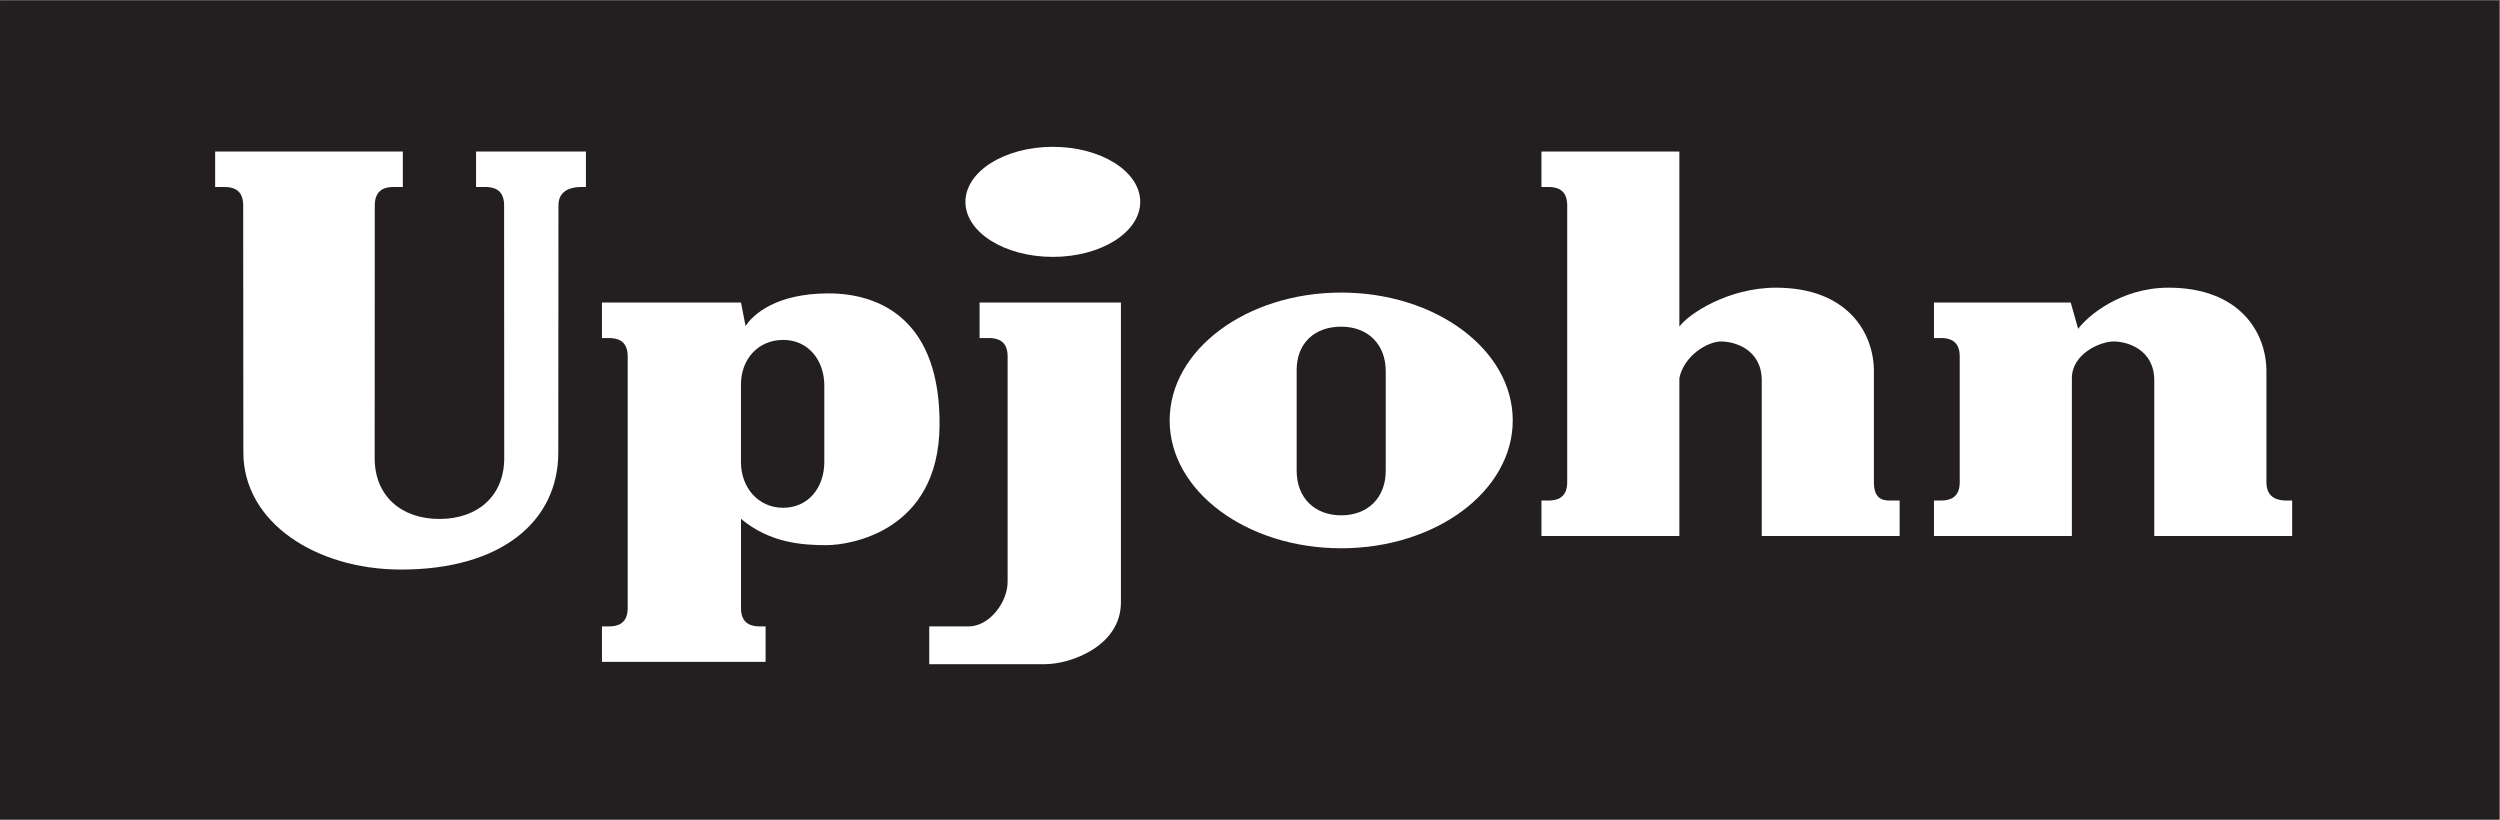 <?xml version="1.0" encoding="UTF-8" standalone="no"?>
<svg xmlns="http://www.w3.org/2000/svg" viewBox="0 0 234.331 76.823" height="76.82" width="234.33" version="1.1">
 <rect x="0" y="0" width="234.331" height="76.823" fill="#808080" stroke="none"/>
 <g transform="matrix(1.333,0,0,-1.333,-11.685,167.671)" id="g10">
  <g transform="scale(0.1)" id="g12">
   <path id="path16" d="m 87.637,681.359 1757.48,0 0,576.176 -1757.48,0 0,-576.176 z" fill="#231f20" fill-rule="evenodd"/>
   <path id="path18" d="m 827.973,1077.21 c 33.937,0 61.449,17.33 61.449,38.69 0,21.37 -27.512,38.7 -61.449,38.7 -33.942,0 -61.457,-17.33 -61.457,-38.7 0,-21.36 27.515,-38.69 61.457,-38.69" fill="#ffffff" fill-rule="evenodd"/>
   <path id="path20" d="m 1030.75,872.305 c 66.62,0 120.63,40.25 120.63,89.902 0,49.643 -54.01,89.903 -120.63,89.903 -66.617,0 -120.625,-40.26 -120.625,-89.903 0,-49.652 54.008,-89.902 120.625,-89.902" fill="#ffffff" fill-rule="evenodd"/>
   <path id="path22" d="m 258.758,939.676 c 0,-49.024 50.82,-82.199 110.527,-82.328 70.012,-0.16 110.93,33.304 110.93,82.328 l 0.121,173.804 c 0,11.68 10.863,12.88 16.094,12.88 l 3.222,0 0,24.95 -77.257,0 0,-24.95 6.441,0 c 5.23,0 13.277,-1.2 13.277,-12.88 l 0.082,-177.828 c 0,-26.714 -18.84,-42.734 -45.55,-42.734 -26.711,0 -45.551,16.02 -45.551,42.734 l 0.086,177.828 c 0,11.68 8.047,12.88 13.277,12.88 l 6.438,0 0,24.95 -131.973,0 0,-24.95 6.437,0 c 5.231,0 13.278,-1.2 13.278,-12.88 l 0.121,-173.804" fill="#ffffff" fill-rule="evenodd"/>
   <path id="path24" d="m 796.188,1007.27 c 0,11.66 -8.051,12.87 -13.278,12.87 l -6.441,0 0,24.95 99.383,0 0,-210.832 c 0,-30.578 -35.004,-43.453 -53.516,-43.453 l -81.273,0 0,26.558 27.761,0 c 14.485,0 27.364,16.895 27.364,31.379 l 0,158.528" fill="#ffffff" fill-rule="evenodd"/>
   <path id="path26" d="m 608.684,830.234 c 0,-11.671 8.05,-12.871 13.281,-12.871 l 4.023,0 0,-24.949 -115.074,0 0,24.949 4.828,0 c 5.227,0 13.278,1.2 13.278,12.871 l 0,177.036 c 0,11.66 -8.051,12.87 -13.278,12.87 l -4.828,0 0,24.95 97.77,0 3.218,-16.5 c 5.235,8.05 21.325,22.94 58.348,22.94 37.012,0 78.859,-19.32 78.055,-93.346 -0.809,-74.036 -62.77,-83.688 -79.668,-83.688 -16.899,0 -39.832,1.606 -59.953,18.504 l 0,-62.766" fill="#ffffff" fill-rule="evenodd"/>
   <path id="path28" d="m 1171.57,1126.36 0,24.95 96.98,0 0,-123.12 c 6.43,8.85 34.2,27.36 67.99,27.36 49.89,0 68.8,-31.38 68.8,-58.745 l 0,-78.051 c 0,-11.668 6.04,-12.879 11.27,-12.879 l 6.84,0 0,-24.941 -96.97,0 0,109.433 c 0,21.723 -18.91,27.363 -28.56,27.363 -9.66,0 -26.16,-10.06 -29.37,-25.753 l 0,-111.043 -96.98,0 0,24.941 4.84,0 c 5.23,0 13.27,1.211 13.27,12.879 l 0,194.726 c 0,11.68 -8.04,12.88 -13.27,12.88 l -4.84,0" fill="#ffffff" fill-rule="evenodd"/>
   <path id="path30" d="m 1465.7,918.754 c 0,-11.668 -8.05,-12.879 -13.28,-12.879 l -4.83,0 0,-24.941 96.97,0 0,111.043 c 0,16.903 19.72,25.753 29.37,25.753 9.66,0 28.57,-5.64 28.57,-27.363 l 0,-109.433 96.96,0 0,24.941 -4.02,0 c -5.23,0 -14.08,1.211 -14.08,12.879 l 0,78.051 c 0,27.365 -18.91,58.745 -68.8,58.745 -33.8,0 -57.14,-20.12 -63.58,-28.97 l -5.23,18.51 -96.16,0 0,-24.95 4.83,0 c 5.23,0 13.28,-1.21 13.28,-12.87 l 0,-88.516" fill="#ffffff" fill-rule="evenodd"/>
   <path id="path32" d="m 1062.07,926.801 c 0,-18.86 -12.46,-31.324 -31.32,-31.324 -18.85,0 -31.32,12.464 -31.32,31.324 l 0,70.808 c 0,18.861 12.47,30.521 31.32,30.521 18.86,0 31.32,-12.47 31.32,-31.325 l 0,-70.004" fill="#231f20" fill-rule="evenodd"/>
   <path id="path34" d="m 667.277,932.902 c 0,-17.738 -11.164,-32.121 -28.906,-32.121 -17.742,0 -29.707,14.383 -29.707,32.121 l 0,54.555 c 0,17.743 11.965,31.363 29.707,31.363 17.742,0 28.906,-14.37 28.906,-32.117 l 0,-53.801" fill="#231f20" fill-rule="evenodd"/>
  </g>
 </g>
</svg>

